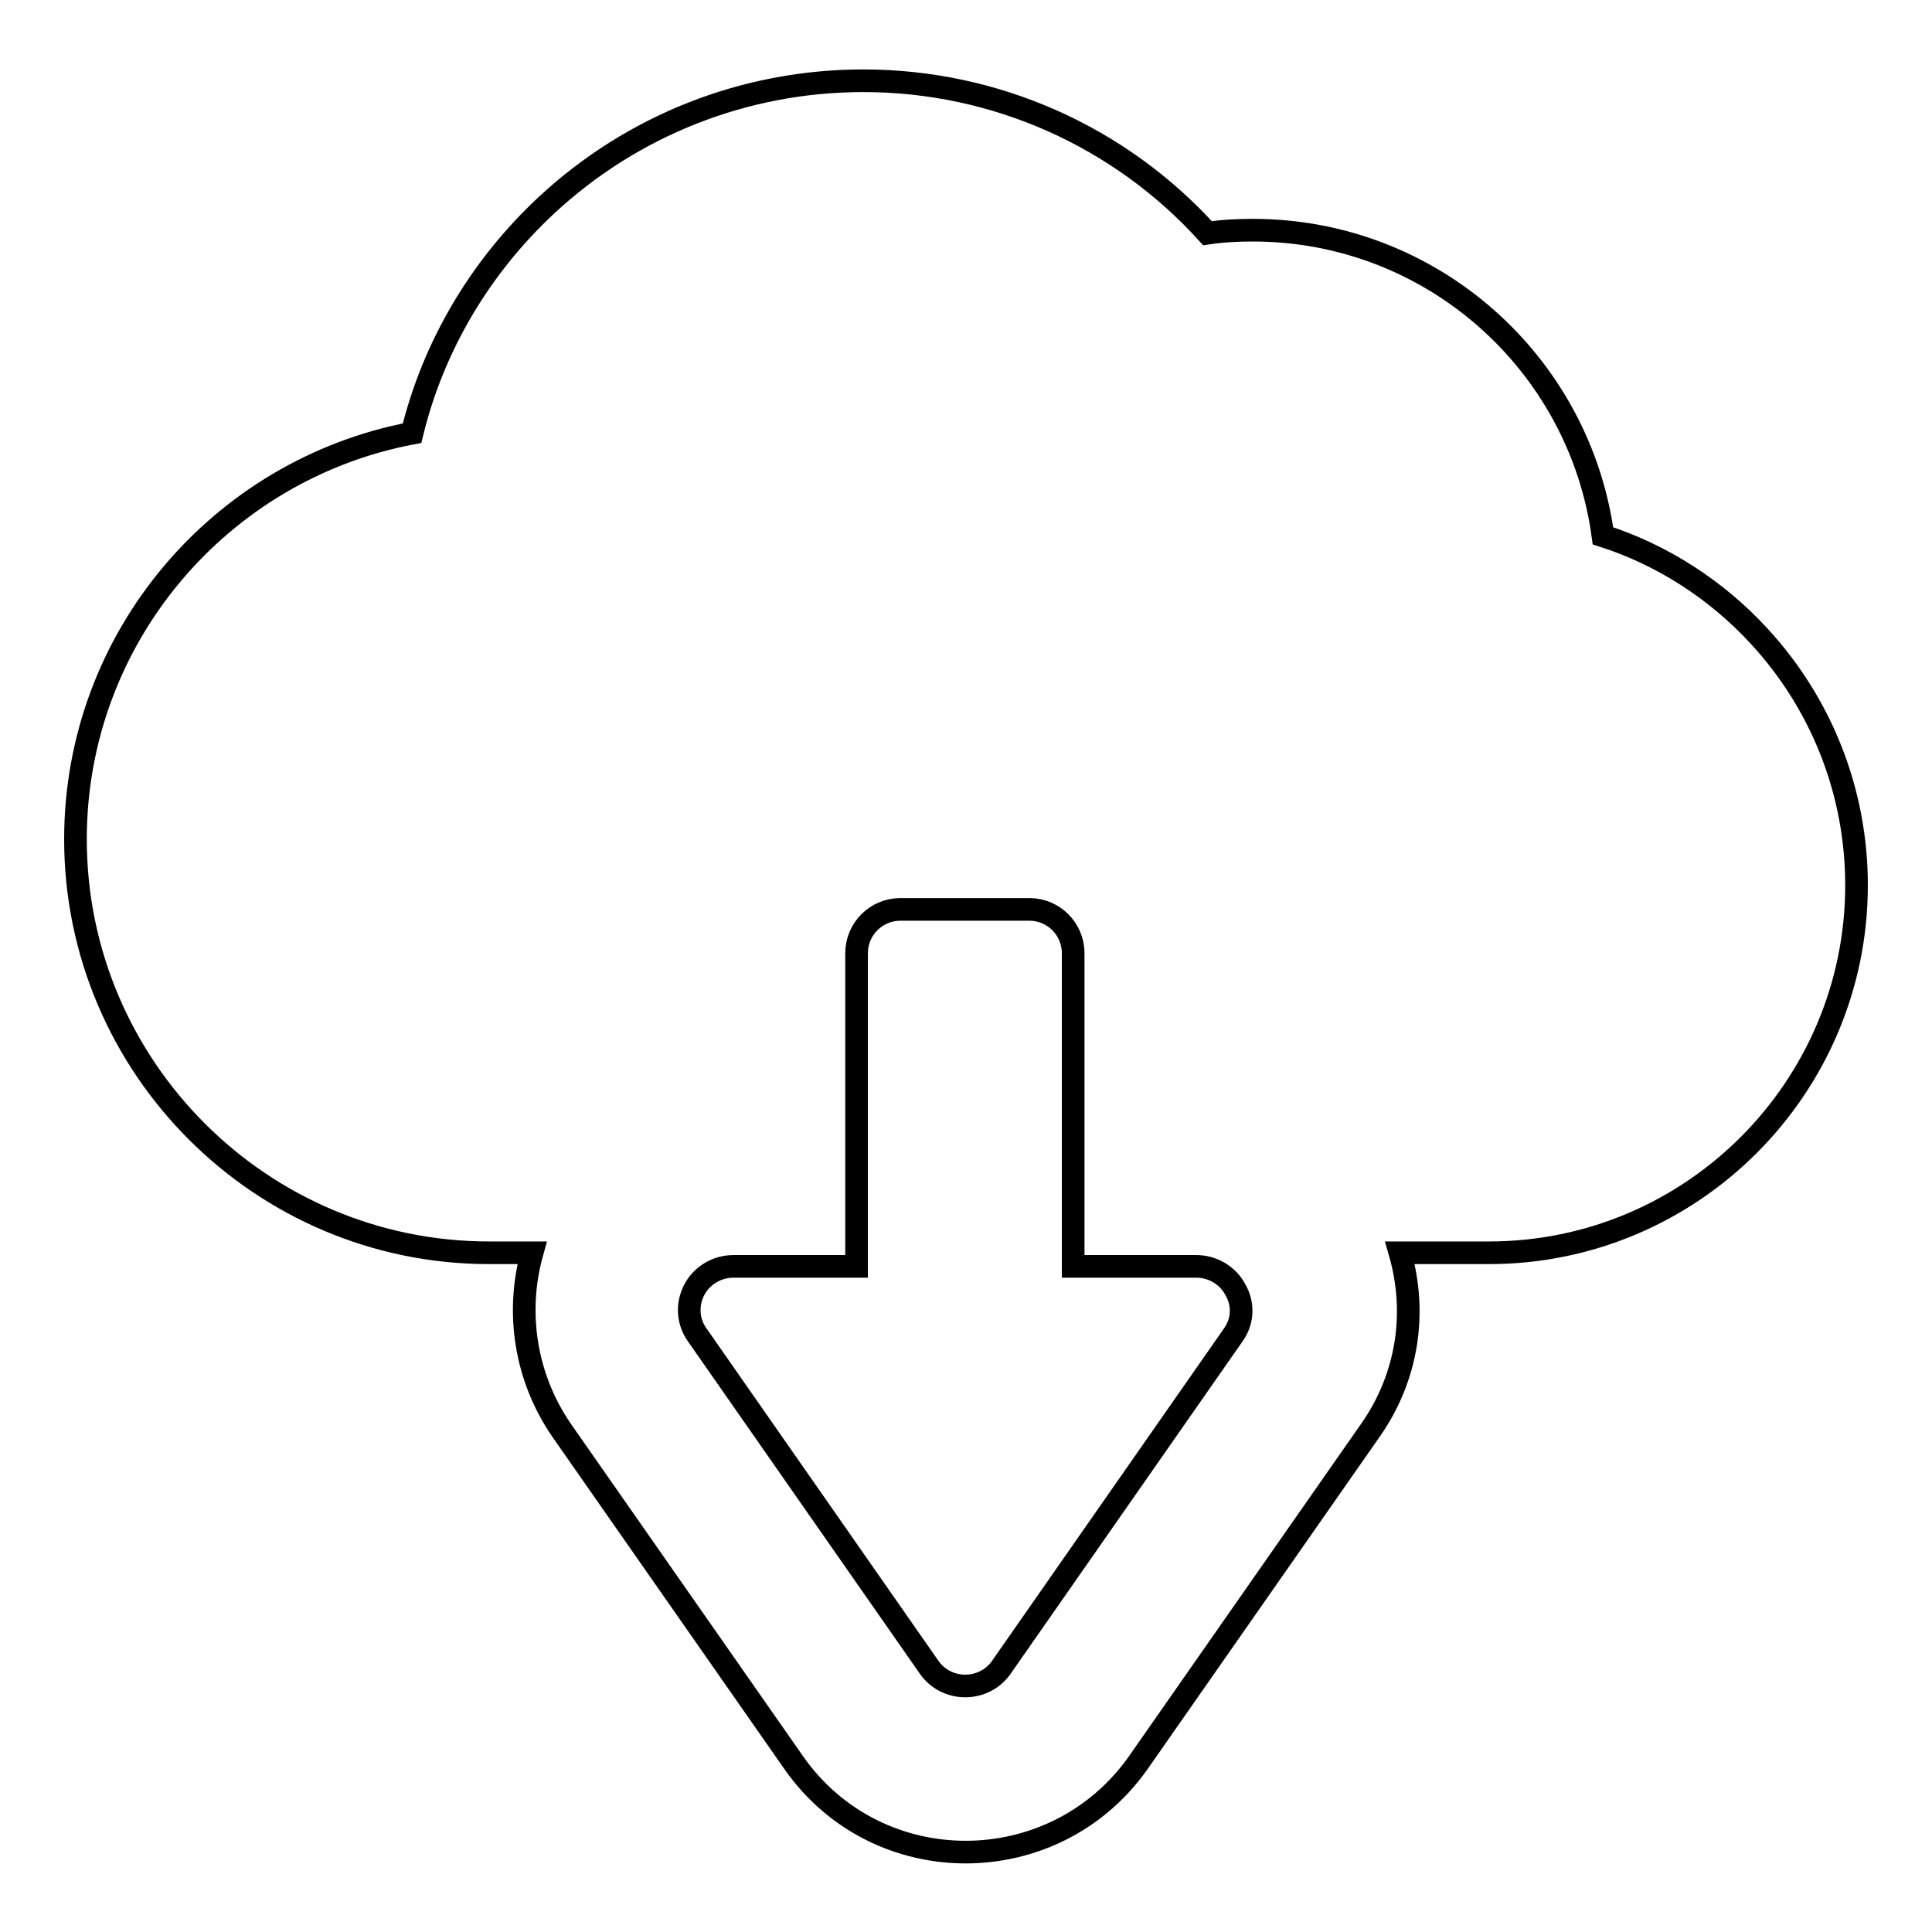 <?xml version="1.0" encoding="utf-8"?>
<!-- Svg Vector Icons : http://www.onlinewebfonts.com/icon -->
<!DOCTYPE svg PUBLIC "-//W3C//DTD SVG 1.1//EN" "http://www.w3.org/Graphics/SVG/1.1/DTD/svg11.dtd">
<svg version="1.1" xmlns="http://www.w3.org/2000/svg" xmlns:xlink="http://www.w3.org/1999/xlink" x="0px" y="0px" viewBox="0 0 256 256" enable-background="new 0 0 256 256" xml:space="preserve">
<g><g><path stroke-width="3" fill-opacity="0" stroke="#000000"  id="XMLID_369_" d="M233.1,84.3c-5.7-6.2-12.9-10.8-20.7-13.3c-3.1-22.9-22.7-40.5-46.4-40.5c-2,0-4,0.1-6,0.4c-11.6-12.8-28.1-20.2-45.6-20.2c-15.7,0-30.6,5.9-42,16.5c-8.8,8.2-15,18.7-17.8,30.2C29.2,62.2,10,84.5,10,111.2c0,30.2,24.6,54.8,54.8,54.8h5.7c-2.2,7.9-0.9,16.5,3.9,23.5l30.8,44.1c11.1,15.8,34.5,15.7,45.6,0l30.8-44.1c4.9-7,6.2-15.5,3.9-23.5h11.8c26.9,0,48.7-21.9,48.7-48.7C246,105,241.4,93.3,233.1,84.3z M163.4,176.9l-30.7,44c-1.1,1.6-2.9,2.5-4.8,2.5l0,0l0,0c-1.9,0-3.7-0.9-4.8-2.5l-30.7-44c-1.3-1.8-1.4-4.1-0.4-6c1-1.9,3-3.1,5.2-3.1h16.3v-41.5c0-3.2,2.6-5.8,5.8-5.8l0,0h17.1l0,0c3.2,0,5.8,2.6,5.8,5.8v41.5h16.3c2.2,0,4.2,1.2,5.2,3.1C164.8,172.8,164.7,175.1,163.4,176.9z"/><g></g><g></g><g></g><g></g><g></g><g></g><g></g><g></g><g></g><g></g><g></g><g></g><g></g><g></g><g></g></g></g>
</svg>